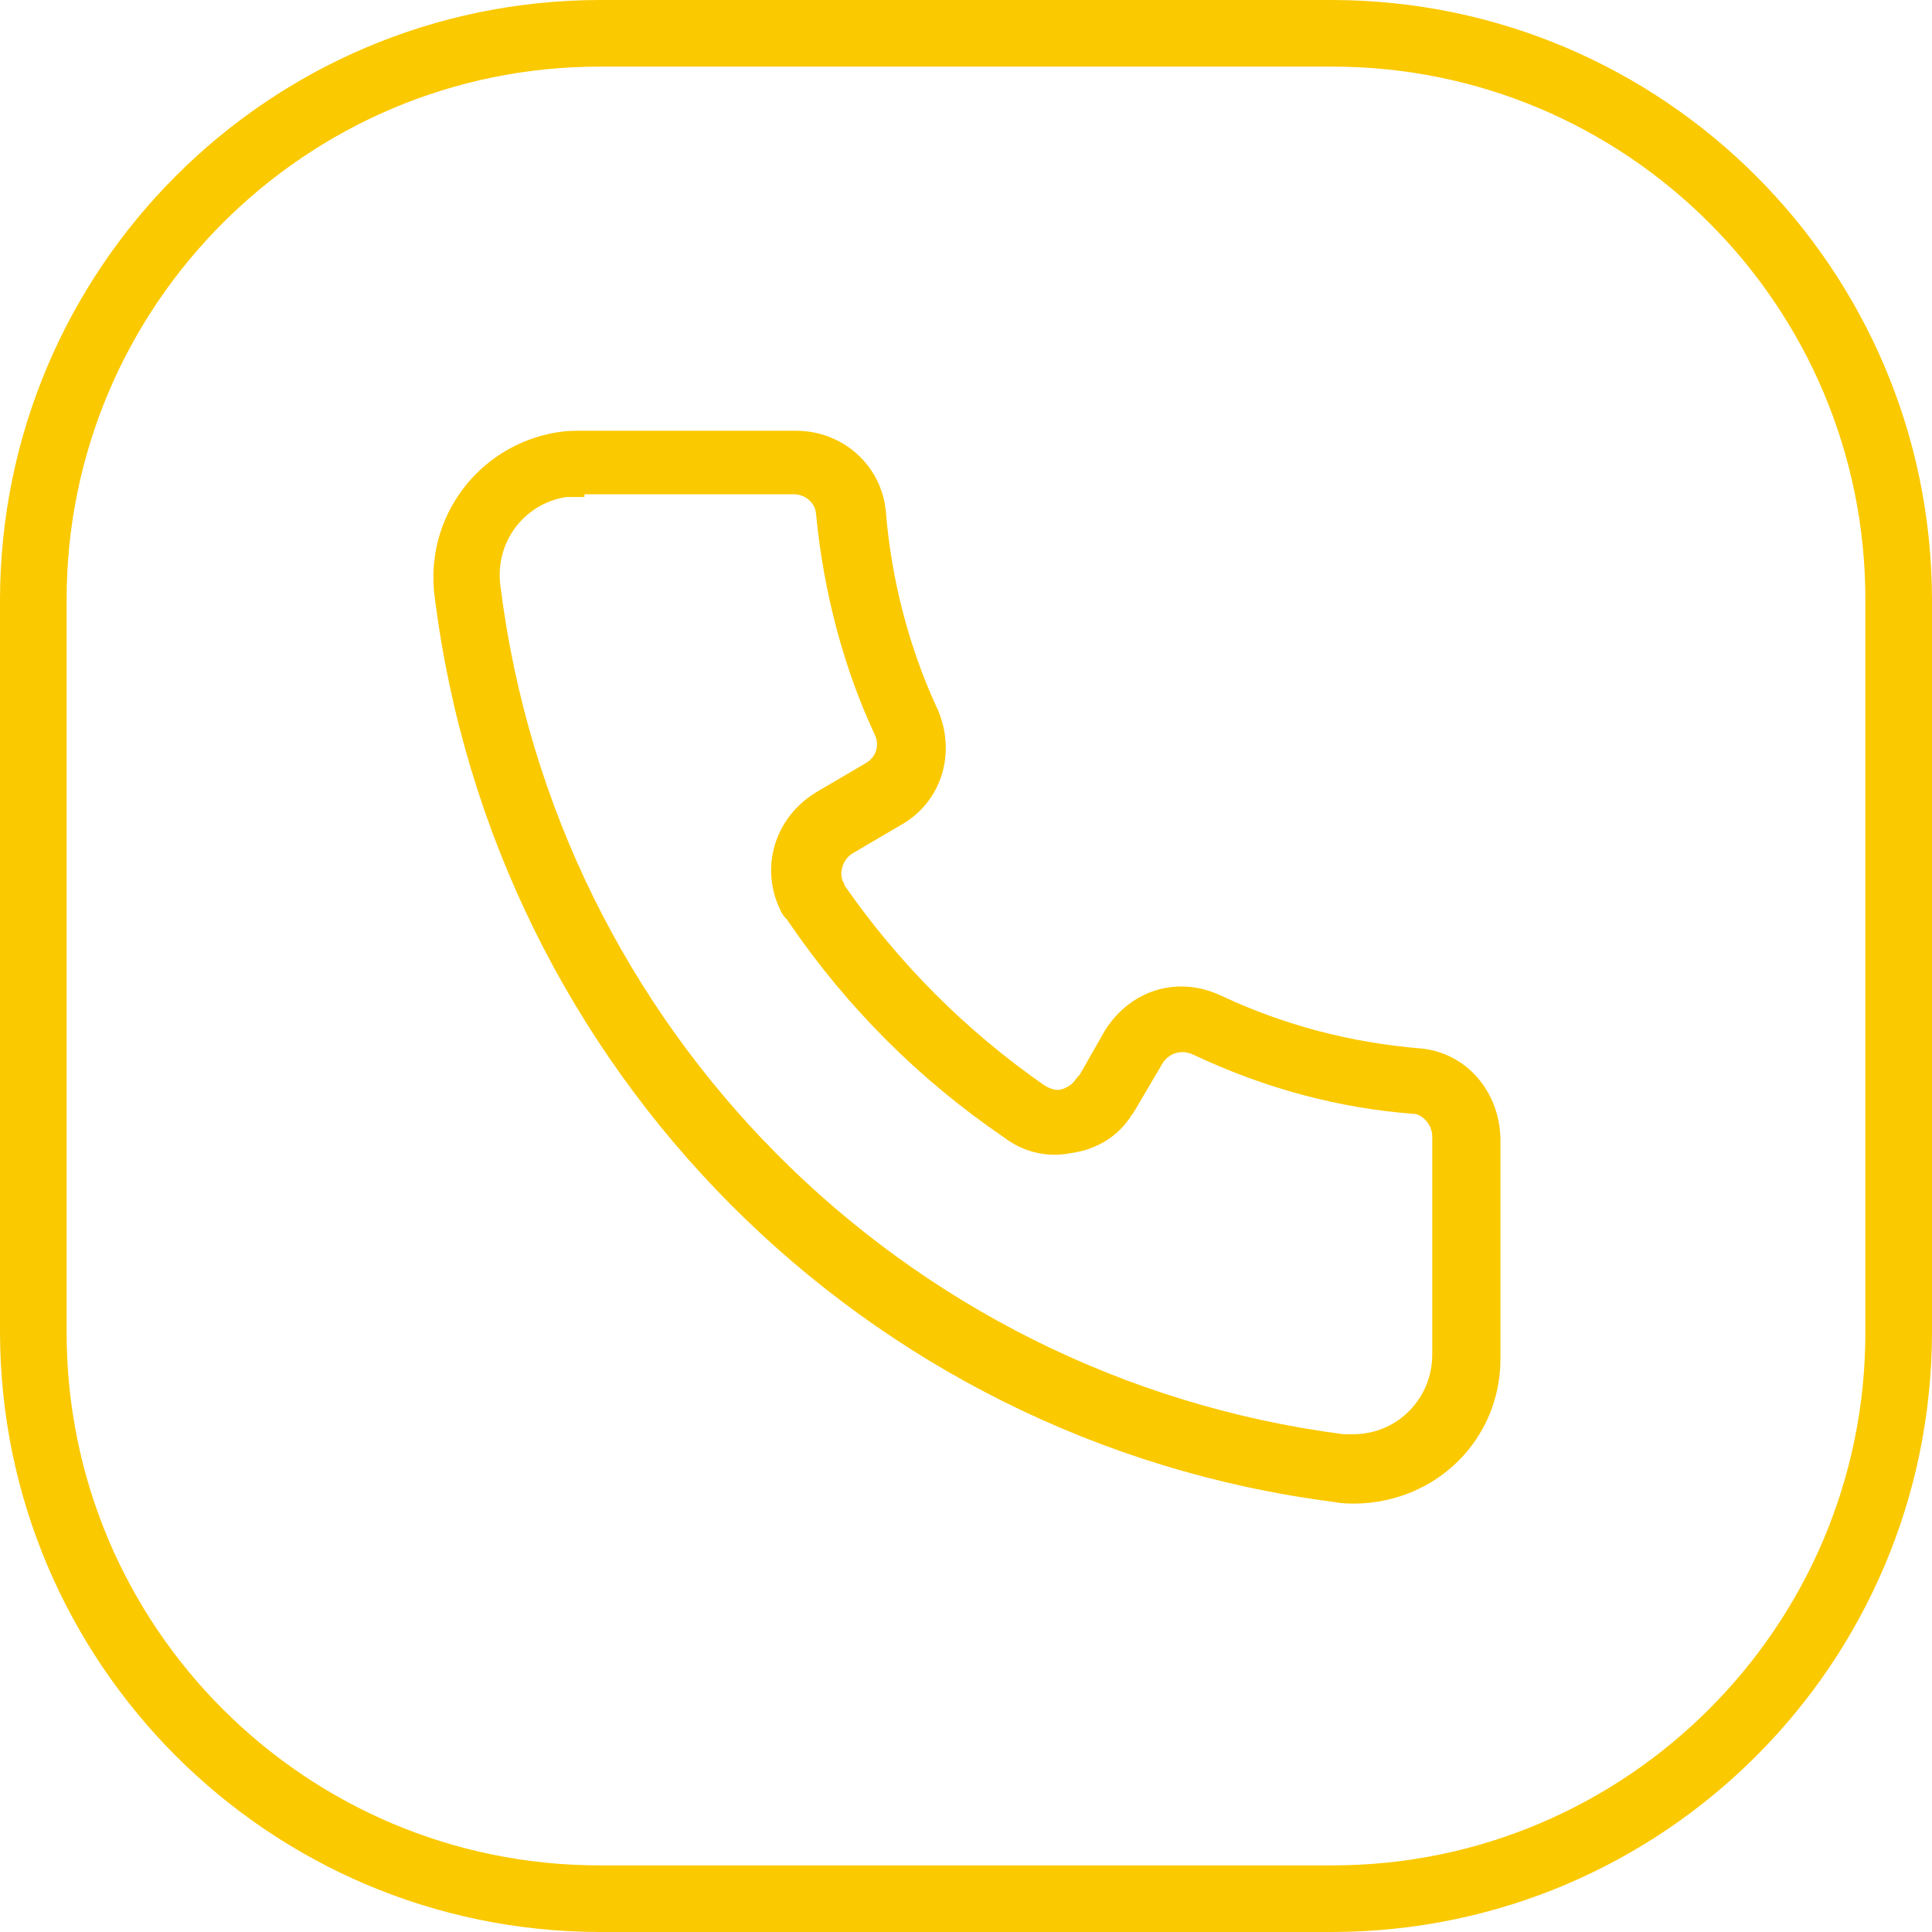 <?xml version="1.0" encoding="utf-8"?>
<!-- Generator: Adobe Illustrator 25.2.1, SVG Export Plug-In . SVG Version: 6.00 Build 0)  -->
<svg version="1.1" id="Capa_1" xmlns="http://www.w3.org/2000/svg" xmlns:xlink="http://www.w3.org/1999/xlink" x="0px" y="0px"
	 viewBox="0 0 492.9 492.9" style="enable-background:new 0 0 492.9 492.9;" xml:space="preserve">
<style type="text/css">
	.st0{fill:#FBC900;}
</style>
<path class="st0" d="M340,492.9H152.9C68.5,492.7,0.2,424.3,0,340V152.9C0.2,68.5,68.5,0.2,152.9,0H340
	c84.3,0.2,152.7,68.5,152.9,152.9V340C492.7,424.4,424.4,492.7,340,492.9z M152.9,17C78,17,17,78,17,152.9V340
	c0,75,61,135.9,135.9,135.9H340c74.9,0,135.9-61,135.9-135.9V152.9C475.9,78,415,17,340,17H152.9z"/>
<path class="st0" d="M362.6,267.5c-18.1-1.5-34.8-5.9-50.9-13.4c-11-5.3-23.2-1.7-29.8,8.8l-6.5,11.4c-0.4,0.2-0.6,0.6-0.6,0.7
	l-0.1,0.1h-0.1v0.1l-0.3,0.3l-0.1,0.2c-0.8,1.1-2.3,2-3.7,2.3c-1.1,0.2-2.5-0.1-4.2-1.2c-19.8-13.8-36.9-30.9-50.7-50.7l-0.1-0.1
	c-0.1-0.5-0.3-1-0.5-1.2c-1-2.5,0.2-5.8,2.7-7.2l12.1-7.1c10.2-5.7,14.2-17.9,9.6-29.1c-7.4-15.8-12-33.4-13.4-50.9
	c-1.1-11.8-11-20.6-22.9-20.6h-55c-1.8,0-3.7,0-6,0.4c-20.1,3.3-33.9,21.8-31.2,42C126,272.9,220.4,367.8,340.4,383.2
	c1.9,0.4,3.8,0.4,5.6,0.4l0,0l0,0c20.7-0.4,36.8-16.6,36.8-36.9v-56.1C382.6,278.4,374,268.6,362.6,267.5z M199.4,232.8
	c0.4,0.7,0.9,1.4,1.4,1.8l0,0l0.1,0.1c0.1,0.2,0.2,0.5,0.5,0.8c14.7,21.5,33.1,39.9,54.5,54.5c5,3.9,11.2,5.4,17.2,4.2
	c6.2-0.8,11.6-3.9,15-8.8l0.3-0.4v-0.2c0.1-0.1,0.2-0.2,0.3-0.3c0.4-0.4,0.5-0.7,0.6-0.9c0,0,0-0.1,0.1-0.1l7.3-12.4
	c1.8-2.6,4.9-3.4,7.8-2c18.2,8.6,37.3,13.7,56.5,15.1c2,0.3,4.4,2.8,4.4,5.7v55.7c0,11-8.6,20-19.6,20.3h-3.1
	c-112.4-14.6-200.9-103.5-215-216.2c-1.6-11.1,5.8-21.2,16.8-22.9h4.6v-0.7h53.5c2.5,0,5.4,1.9,5.6,5.1c1.9,19.9,7.1,39.5,15.1,56.5
	c1.1,2.8,0.1,5.6-2.6,7.1l-12.1,7.1C197.5,208.4,193.6,221.7,199.4,232.8z"/>
</svg>
